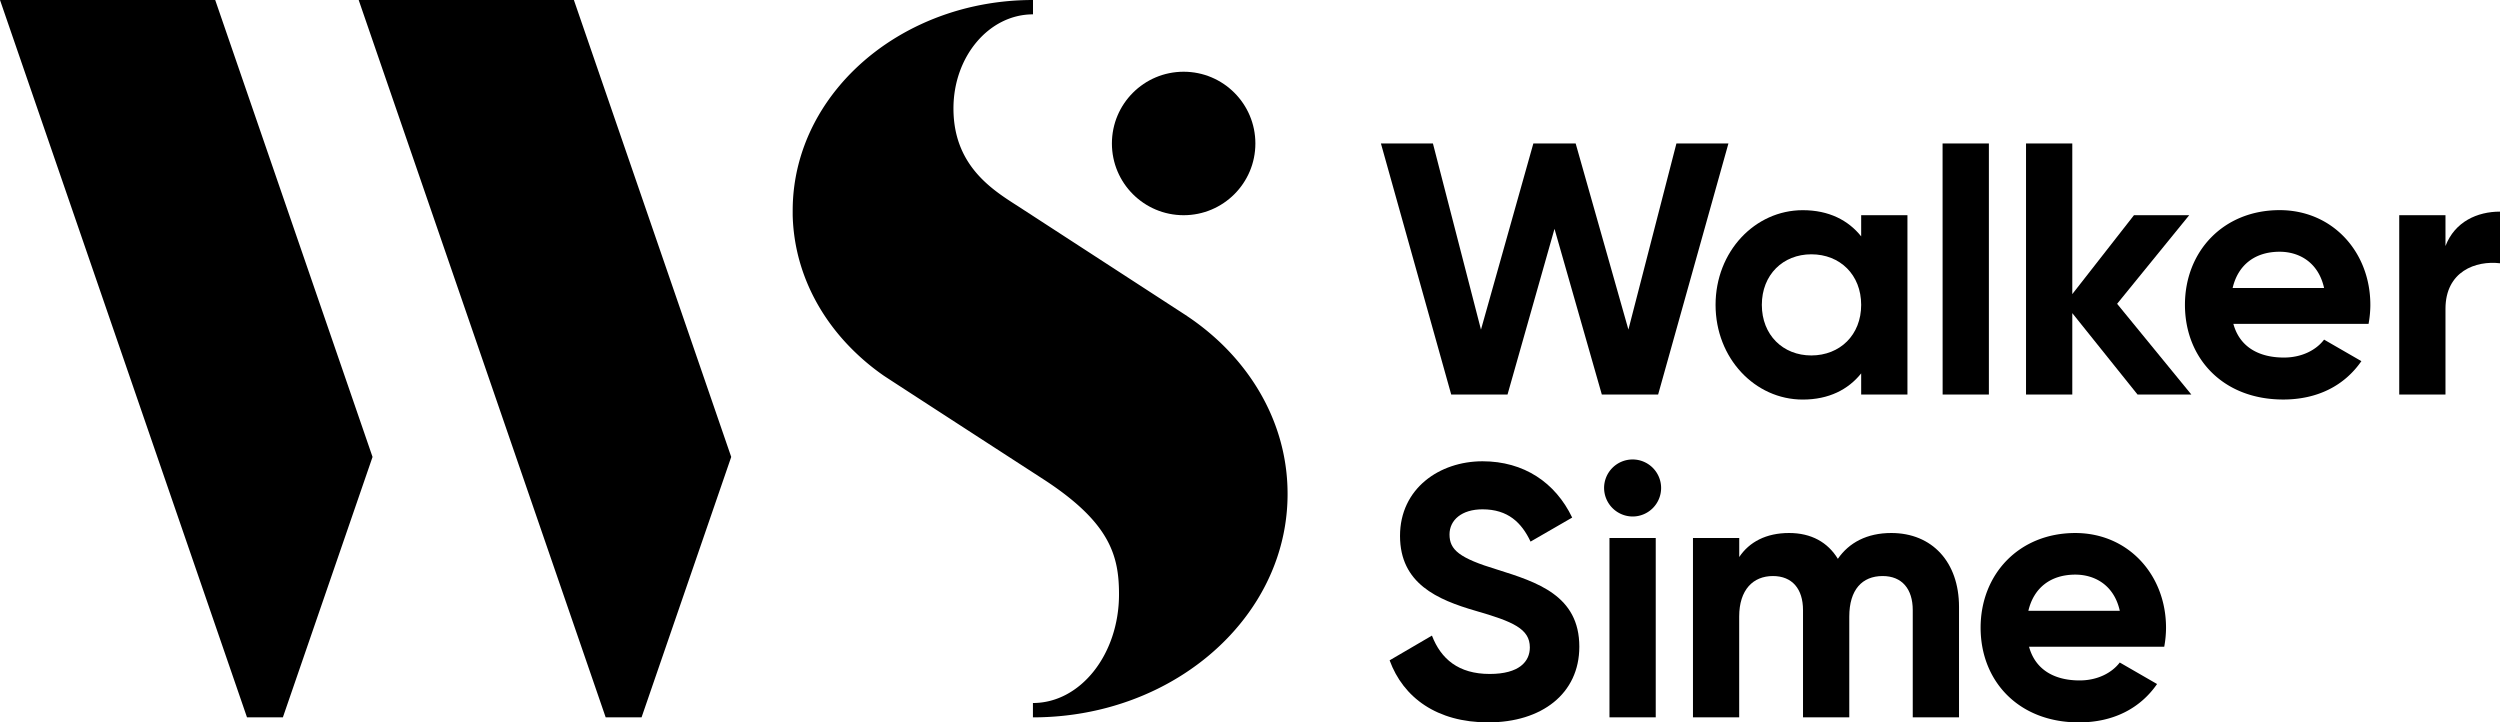<svg xmlns="http://www.w3.org/2000/svg" viewBox="0 0 1394 402.81"><defs><style>.cls-1{fill:#000;}</style></defs><g id="Layer_2" data-name="Layer 2"><g id="Layer_1-2" data-name="Layer 1"><polygon class="cls-1" points="120 0 0 0 137.73 400 157.73 400 207.73 254.79 120 0"/><polygon class="cls-1" points="320 0 200 0 337.73 400 357.73 400 407.73 254.79 320 0"/><path class="cls-1" d="M680.42,191c.07-.09,0-.09,0,0a138.37,138.37,0,0,0-18.46-14.73l-.08-.08-91.41-59.37c-13.61-9-38.82-22-38.82-56.28C531.6,31.52,551.48,8,576,8V0c-45.1,0-85,19.53-109.29,49.47C451.15,68.65,442,92.11,442,117.44c0,.86,0,1.71,0,2.56.65,26.87,11.61,51.52,29.54,71a128.43,128.43,0,0,0,21.13,18.4c2.34,1.63,89.39,58,89.39,58,36.85,24,41.9,42.39,41.9,64,0,33.47-21.49,60.6-48,60.6v8c50.68,0,95.15-23.29,120.28-58.33,13.65-19,21.6-41.55,21.71-65.67,0-.18,0-.36,0-.54C718,242.87,703.75,213.23,680.42,191Z"/><circle class="cls-1" cx="660" cy="80" r="40"/><path class="cls-1" d="M770,80h29l26.79,103.8L855,80h23.59L908,183.77,934.77,80h29l-39.2,140H893.18l-26.39-92.4L840.59,220H809.2Z"/><path class="cls-1" d="M1063.59,120V220h-25.8v-11.8c-7.2,9-18,14.6-32.59,14.6-26.6,0-48.6-23-48.6-52.8s22-52.8,48.6-52.8c14.59,0,25.39,5.6,32.59,14.6V120Zm-25.8,50c0-16.8-11.8-28.2-27.8-28.2-15.79,0-27.59,11.4-27.59,28.2s11.8,28.2,27.59,28.2C1026,198.17,1037.79,186.77,1037.79,170Z"/><path class="cls-1" d="M1083.18,80H1109V220h-25.79Z"/><path class="cls-1" d="M1191.9,220l-36.39-45.4V220h-25.8V80h25.8v84l34.39-44h30.8l-40.2,49.4,41.4,50.6Z"/><path class="cls-1" d="M1273.52,199.37c10,0,18-4.2,22.39-10l20.8,12c-9.4,13.6-24.39,21.4-43.59,21.4-33.6,0-54.79-23-54.79-52.8s21.39-52.8,52.79-52.8c29.59,0,50.59,23.4,50.59,52.8a59.6,59.6,0,0,1-1,10.6h-75.39C1248.92,193.77,1259.92,199.37,1273.52,199.37Zm22.39-38.8c-3.2-14.4-14-20.2-24.79-20.2-13.8,0-23.2,7.4-26.2,20.2Z"/><path class="cls-1" d="M1394,118v28.8c-13.4-1.6-30.4,4.4-30.4,25.4V220h-25.79V120h25.79v17.2C1368.8,123.57,1381.4,118,1394,118Z"/><path class="cls-1" d="M774.85,368.2l23.6-13.79c5,13,14.79,21.39,32.19,21.39,16.6,0,22.4-7,22.4-14.8,0-10.39-9.4-14.4-30.2-20.4-21.39-6.2-42.19-15.2-42.19-41.79,0-26.4,22-41.6,46-41.6,23,0,40.6,11.79,50,31.39L853.44,302c-5-10.6-12.6-18-26.8-18-11.6,0-18.39,6-18.39,14,0,8.59,5.4,13.19,26.59,19.6,22.2,7,45.79,14.4,45.79,43,0,26.2-21,42.2-50.79,42.2C801.25,402.81,782.45,389,774.85,368.2Z"/><path class="cls-1" d="M894.44,272.2a15.9,15.9,0,1,1,15.8,15.8A16,16,0,0,1,894.44,272.2Zm3,27.8h25.8V400h-25.8Z"/><path class="cls-1" d="M1092.35,338.4V400h-25.8V340.2c0-11.8-6-19-16.79-19-11.4,0-18.6,7.6-18.6,22.6V400h-25.8V340.2c0-11.8-6-19-16.79-19-11,0-18.8,7.6-18.8,22.6V400H944V300h25.8v10.6c5.6-8.4,15-13.4,27.8-13.4,12.39,0,21.59,5.2,27.19,14.4,6.2-9,16.2-14.4,29.8-14.4C1077.35,297.2,1092.35,313.4,1092.35,338.4Z"/><path class="cls-1" d="M1159.58,379.41c10,0,18-4.21,22.4-10l20.8,12c-9.4,13.6-24.4,21.4-43.6,21.4-33.59,0-54.79-23-54.79-52.8s21.4-52.8,52.79-52.8c29.6,0,50.6,23.4,50.6,52.8a59.69,59.69,0,0,1-1,10.6h-75.39C1135,373.8,1146,379.41,1159.58,379.41ZM1182,340.6c-3.2-14.4-14-20.19-24.8-20.19-13.79,0-23.19,7.39-26.19,20.19Z"/></g></g></svg>